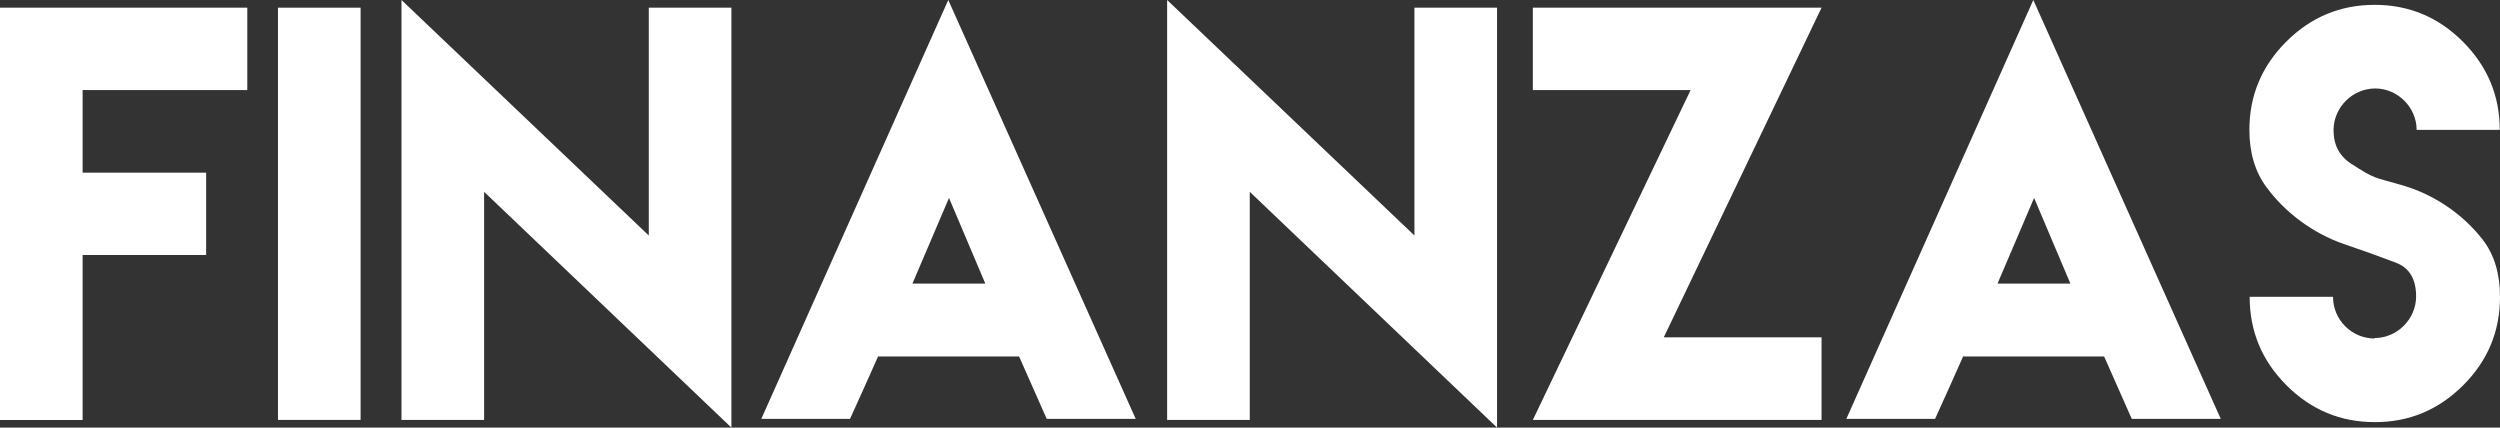 <!-- Generator: Adobe Illustrator 19.2.1, SVG Export Plug-In  -->
<svg version="1.1"
	 xmlns="http://www.w3.org/2000/svg" xmlns:xlink="http://www.w3.org/1999/xlink" xmlns:a="http://ns.adobe.com/AdobeSVGViewerExtensions/3.0/"
	 x="0px" y="0px" width="57.281px" height="9.797px" viewBox="0 0 57.281 9.797" style="enable-background:new 0 0 57.281 9.797;"
	 xml:space="preserve">
<rect x="0" y="0" width="57.281" height="9.797" fill="#333333" stroke="none"/>
<style type="text/css">
	.st0{fill:#FFFFFF;}
</style>
<defs>
</defs>
<g>
	<path class="st0" d="M5.666,0.176v1.887H1.893v1.893h2.83v1.887h-2.83v1.887v1.893H0V5.842V3.955V0.176H5.666z"/>
	<path class="st0" d="M6.369,0.176h1.893v9.445H6.369V0.176z"/>
	<path class="st0" d="M14.865,5.396V0.176h1.893v9.621l-5.666-5.402v5.227H9.199V0L14.865,5.396z"/>
	<path class="st0" d="M20.121,8.162c-0.211,0.48-0.428,0.955-0.645,1.436h-2.033L21.727,0l4.295,9.598h-2.039
		c-0.211-0.475-0.422-0.955-0.633-1.43h-3.217L20.121,8.162z M22.576,6.498l-0.832-1.963l-0.838,1.963H22.576z"/>
	<path class="st0" d="M32.408,5.396V0.176h1.893v9.621l-5.666-5.402v5.227h-1.893V0L32.408,5.396z"/>
	<path class="st0" d="M41.736,0.176l-3.615,7.553h3.615v1.893h-6.615l3.615-7.559h-3.615V0.176H41.736z"/>
	<path class="st0" d="M44.982,8.162c-0.211,0.48-0.428,0.955-0.645,1.436h-2.033L46.588,0l4.295,9.598h-2.039
		c-0.211-0.475-0.422-0.955-0.633-1.43h-3.217L44.982,8.162z M47.438,6.498l-0.832-1.963l-0.838,1.963H47.438z"/>
	<path class="st0" d="M54.404,7.746c0.521,0,0.955-0.434,0.955-0.955c0-0.404-0.158-0.662-0.48-0.779
		c-0.68-0.252-0.516-0.193-1.178-0.422c-0.697-0.24-1.342-0.715-1.775-1.307c-0.258-0.352-0.387-0.785-0.387-1.307
		c0-0.785,0.281-1.459,0.844-2.021s1.236-0.844,2.027-0.844c0.785,0,1.459,0.281,2.021,0.844s0.844,1.236,0.844,2.021h-1.904
		c0-0.516-0.434-0.949-0.949-0.949c-0.521,0-0.955,0.434-0.955,0.955c0,0.34,0.135,0.598,0.41,0.773
		c0.562,0.363,0.498,0.293,1.172,0.492c0.727,0.211,1.383,0.662,1.834,1.242c0.264,0.34,0.398,0.779,0.398,1.312
		c0,0.791-0.281,1.465-0.844,2.027s-1.236,0.844-2.021,0.844c-0.791,0-1.465-0.281-2.027-0.844s-0.844-1.236-0.844-2.027h1.91
		c0,0.527,0.428,0.955,0.955,0.955L54.404,7.746z"/>
</g>
</svg>